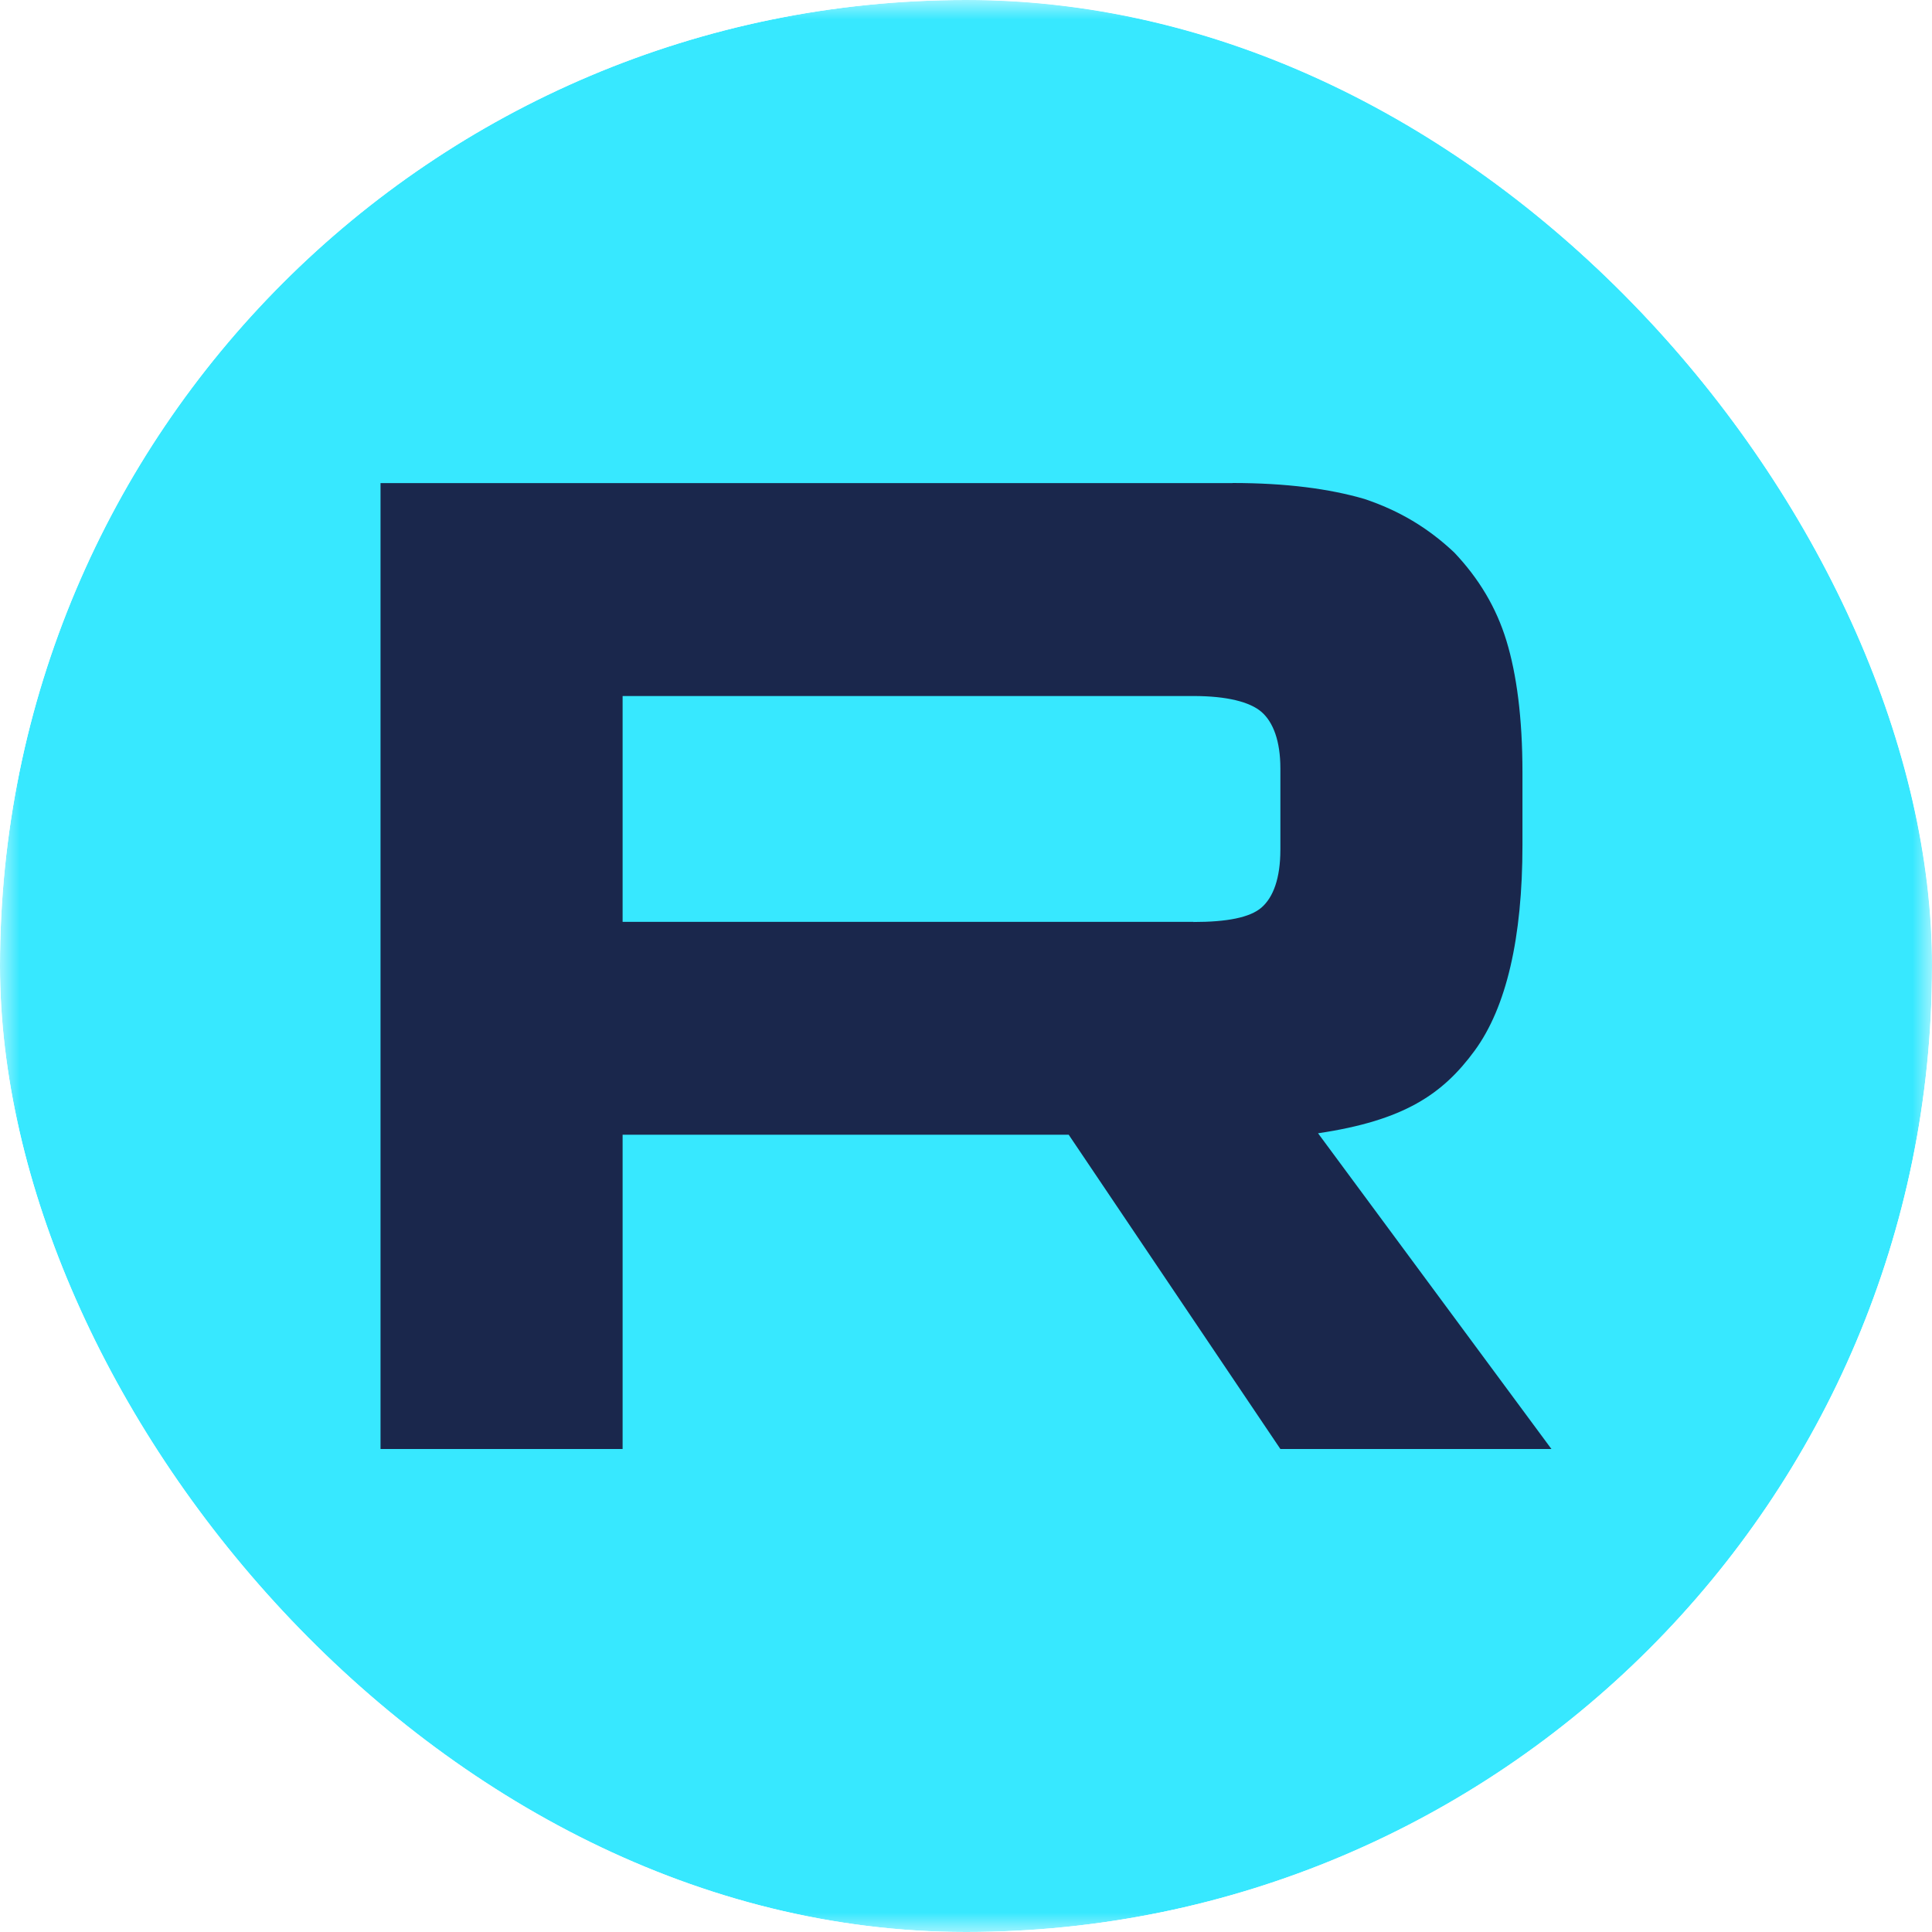 <?xml version="1.0" encoding="UTF-8"?> <svg xmlns="http://www.w3.org/2000/svg" width="50" height="50" viewBox="0 0 50 50" fill="none"><g clip-path="url(#clip0_96_312)"><mask id="mask0_96_312" style="mask-type:luminance" maskUnits="userSpaceOnUse" x="0" y="0" width="50" height="50"><path d="M37.879 0H12.121C5.427 0 0 5.427 0 12.121V37.879C0 44.573 5.427 50 12.121 50H37.879C44.573 50 50 44.573 50 37.879V12.121C50 5.427 44.573 0 37.879 0Z" fill="white"></path></mask><g mask="url(#mask0_96_312)"><path d="M50 0H0V50H50V0Z" fill="#37E8FF"></path><path d="M50 25C63.807 25 75 13.807 75 1.13213e-05C75 -13.807 63.807 -25 50 -25C36.193 -25 25 -13.807 25 1.13213e-05C25 13.807 36.193 25 50 25Z" fill="#37E8FF"></path><path d="M30.885 23.858H16.113V18.013H30.885C31.748 18.013 32.348 18.164 32.649 18.426C32.95 18.689 33.136 19.176 33.136 19.887V21.986C33.136 22.736 32.95 23.223 32.649 23.486C32.348 23.748 31.748 23.861 30.885 23.861V23.858ZM31.898 12.502H9.848V37.5H16.113V29.367H27.658L33.136 37.5H40.151L34.111 29.329C36.338 28.999 37.338 28.317 38.163 27.192C38.987 26.067 39.401 24.269 39.401 21.87V19.995C39.401 18.572 39.25 17.448 38.987 16.585C38.724 15.723 38.275 14.974 37.637 14.3C36.963 13.663 36.212 13.214 35.311 12.913C34.41 12.65 33.285 12.5 31.898 12.5V12.502Z" fill="#1A274C"></path></g></g><defs><clipPath id="clip0_96_312"><rect width="50" height="50" rx="25" fill="white"></rect></clipPath></defs></svg> 